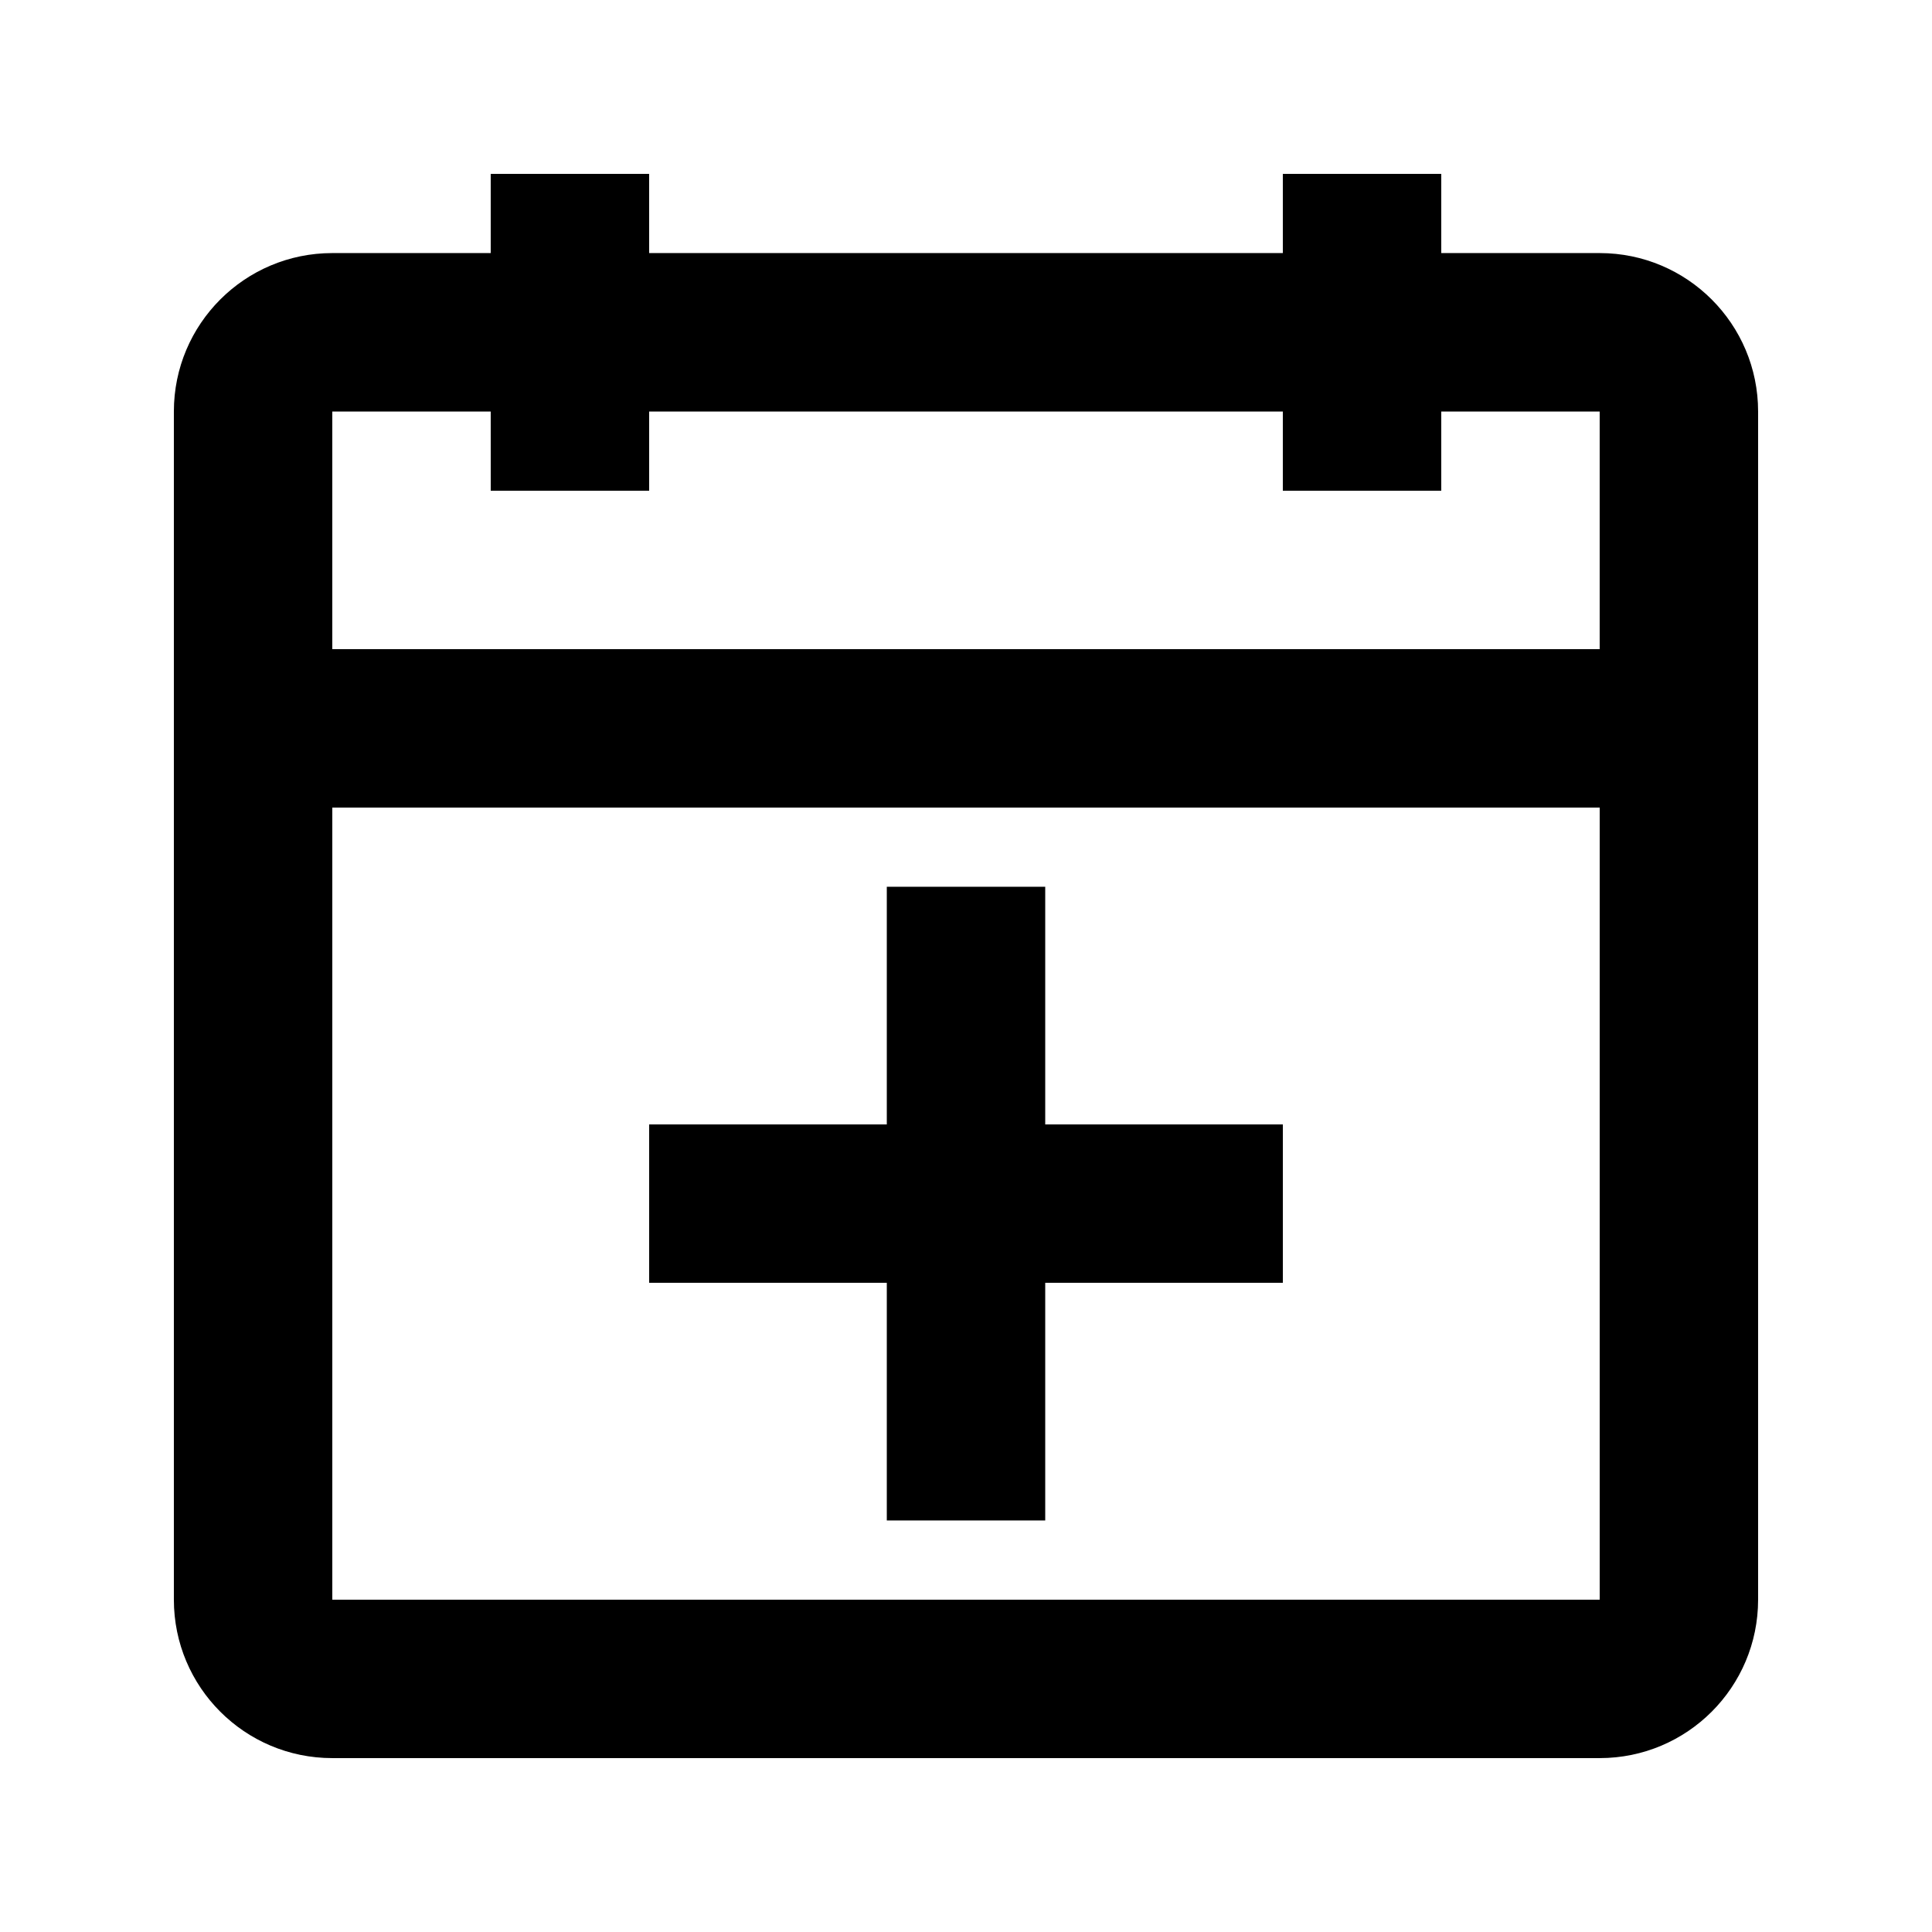 <?xml version="1.0" encoding="UTF-8"?>
<!-- Uploaded to: ICON Repo, www.iconrepo.com, Generator: ICON Repo Mixer Tools -->
<svg fill="#000000" width="800px" height="800px" version="1.1" viewBox="144 144 512 512" xmlns="http://www.w3.org/2000/svg">
 <path d="m274.05 274.05h41.984v-20.992h167.93v20.992h41.984v-20.992h41.984v62.977h-335.87v-62.977h41.984zm-41.984 83.969v209.92h335.87v-209.92zm83.969-146.95h167.93v-20.992h41.984v20.992h41.984c23.188 0 41.984 18.797 41.984 41.984v314.88c0 23.188-18.797 41.984-41.984 41.984h-335.87c-23.188 0-41.984-18.797-41.984-41.984v-314.88c0-23.188 18.797-41.984 41.984-41.984h41.984v-20.992h41.984zm0 272.89v-41.98h62.977v-62.977h41.984v62.977h62.973v41.98h-62.973v62.977h-41.984v-62.977z" fill-rule="evenodd"/>
</svg>